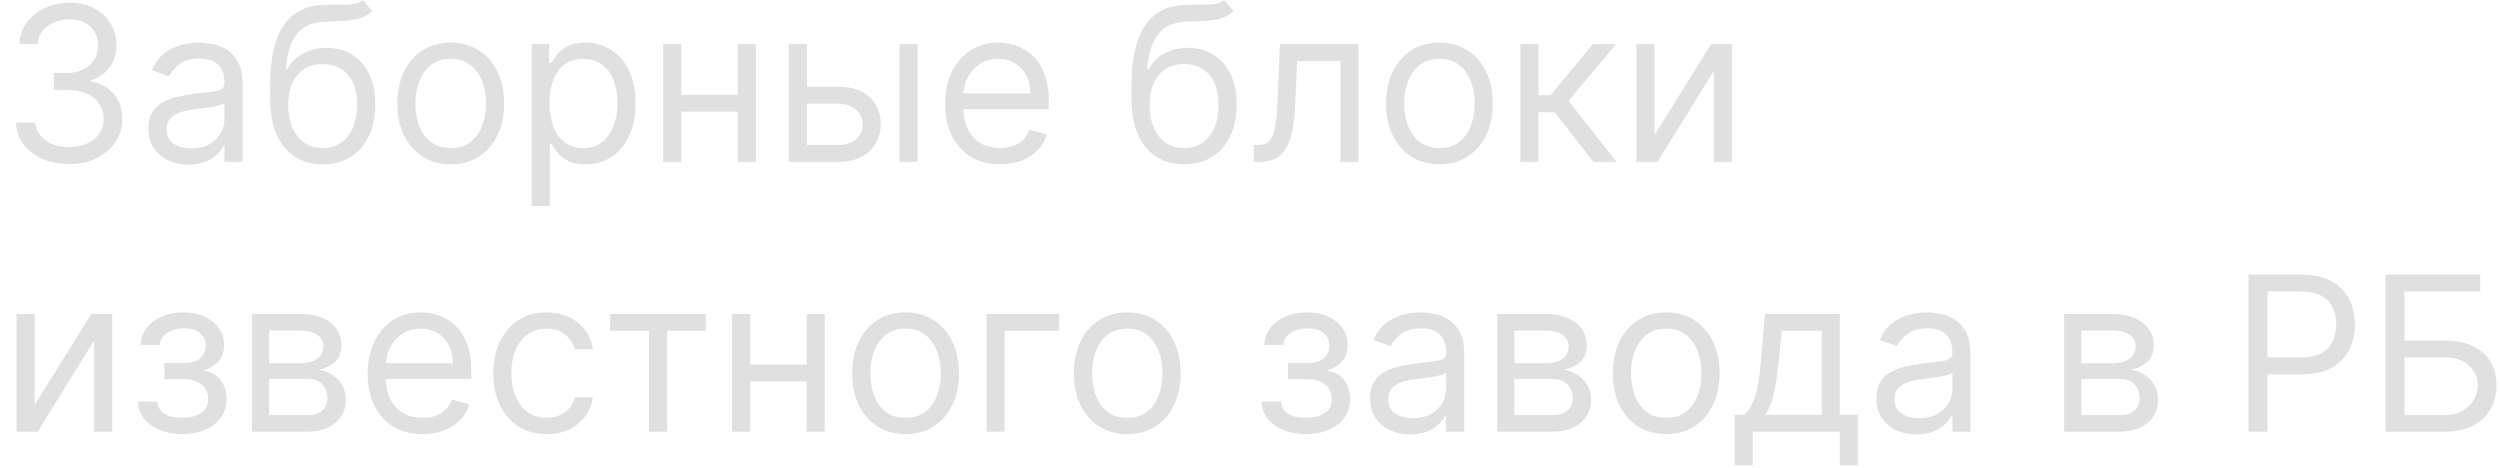 <?xml version="1.0" encoding="UTF-8"?> <svg xmlns="http://www.w3.org/2000/svg" width="139" height="26" viewBox="0 0 139 26" fill="none"><g clip-path="url(#clip0_14294_79)"><path d="M3.852 9.119C3.29 9.119 2.788 9.023 2.348 8.83C1.91 8.636 1.562 8.368 1.304 8.024C1.048 7.678 0.909 7.276 0.886 6.818H1.96C1.983 7.099 2.079 7.342 2.25 7.547C2.42 7.749 2.643 7.905 2.919 8.016C3.194 8.126 3.5 8.182 3.835 8.182C4.21 8.182 4.542 8.116 4.832 7.986C5.122 7.855 5.349 7.673 5.514 7.44C5.679 7.207 5.761 6.938 5.761 6.631C5.761 6.31 5.682 6.027 5.523 5.783C5.364 5.536 5.131 5.342 4.824 5.203C4.517 5.064 4.142 4.994 3.699 4.994H3V4.057H3.699C4.045 4.057 4.349 3.994 4.611 3.869C4.875 3.744 5.081 3.568 5.229 3.341C5.379 3.114 5.454 2.847 5.454 2.54C5.454 2.244 5.389 1.987 5.258 1.768C5.128 1.55 4.943 1.379 4.704 1.257C4.469 1.135 4.19 1.074 3.869 1.074C3.568 1.074 3.284 1.129 3.017 1.24C2.753 1.348 2.537 1.506 2.369 1.713C2.202 1.918 2.111 2.165 2.096 2.455H1.074C1.091 1.997 1.229 1.597 1.487 1.253C1.746 0.906 2.084 0.636 2.501 0.443C2.922 0.25 3.383 0.153 3.886 0.153C4.426 0.153 4.889 0.263 5.275 0.482C5.662 0.697 5.959 0.983 6.166 1.338C6.373 1.693 6.477 2.077 6.477 2.489C6.477 2.98 6.348 3.399 6.089 3.746C5.834 4.092 5.486 4.332 5.045 4.466V4.534C5.596 4.625 6.027 4.859 6.337 5.237C6.646 5.612 6.801 6.077 6.801 6.631C6.801 7.105 6.672 7.531 6.413 7.909C6.158 8.284 5.808 8.58 5.365 8.795C4.922 9.011 4.417 9.119 3.852 9.119ZM10.487 9.153C10.072 9.153 9.696 9.075 9.358 8.919C9.02 8.76 8.751 8.531 8.552 8.233C8.354 7.932 8.254 7.568 8.254 7.142C8.254 6.767 8.328 6.463 8.476 6.23C8.623 5.994 8.821 5.81 9.068 5.676C9.315 5.543 9.588 5.443 9.886 5.378C10.187 5.31 10.49 5.256 10.794 5.216C11.192 5.165 11.514 5.126 11.761 5.101C12.011 5.072 12.193 5.026 12.307 4.96C12.423 4.895 12.481 4.781 12.481 4.619V4.585C12.481 4.165 12.366 3.838 12.136 3.605C11.909 3.372 11.564 3.256 11.101 3.256C10.621 3.256 10.244 3.361 9.971 3.571C9.699 3.781 9.507 4.006 9.396 4.244L8.442 3.903C8.612 3.506 8.839 3.196 9.123 2.974C9.41 2.75 9.723 2.594 10.061 2.506C10.402 2.415 10.737 2.369 11.067 2.369C11.277 2.369 11.518 2.395 11.791 2.446C12.067 2.494 12.332 2.595 12.588 2.749C12.847 2.902 13.061 3.134 13.231 3.443C13.402 3.753 13.487 4.168 13.487 4.688V9H12.481V8.114H12.43C12.362 8.256 12.248 8.408 12.089 8.57C11.93 8.732 11.719 8.869 11.454 8.983C11.19 9.097 10.868 9.153 10.487 9.153ZM10.64 8.25C11.038 8.25 11.373 8.172 11.646 8.016C11.922 7.859 12.129 7.658 12.268 7.411C12.41 7.163 12.481 6.903 12.481 6.631V5.71C12.439 5.761 12.345 5.808 12.2 5.851C12.058 5.891 11.893 5.926 11.706 5.957C11.521 5.986 11.341 6.011 11.165 6.034C10.991 6.054 10.851 6.071 10.743 6.085C10.481 6.119 10.237 6.175 10.01 6.251C9.785 6.325 9.604 6.438 9.464 6.588C9.328 6.736 9.26 6.938 9.26 7.193C9.26 7.543 9.389 7.807 9.648 7.986C9.909 8.162 10.24 8.25 10.64 8.25ZM20.181 0L20.692 0.614C20.493 0.807 20.263 0.942 20.002 1.018C19.74 1.095 19.445 1.142 19.115 1.159C18.786 1.176 18.419 1.193 18.016 1.21C17.561 1.227 17.185 1.338 16.887 1.543C16.588 1.747 16.358 2.043 16.196 2.429C16.034 2.815 15.931 3.29 15.885 3.852H15.97C16.192 3.443 16.499 3.142 16.891 2.949C17.283 2.756 17.703 2.659 18.152 2.659C18.664 2.659 19.124 2.778 19.533 3.017C19.942 3.256 20.266 3.609 20.505 4.078C20.743 4.547 20.863 5.125 20.863 5.812C20.863 6.497 20.74 7.088 20.496 7.585C20.255 8.082 19.915 8.466 19.477 8.736C19.043 9.003 18.533 9.136 17.948 9.136C17.363 9.136 16.85 8.999 16.409 8.723C15.969 8.445 15.627 8.033 15.382 7.487C15.138 6.939 15.016 6.261 15.016 5.455V4.756C15.016 3.298 15.263 2.193 15.757 1.44C16.255 0.688 17.002 0.298 17.999 0.273C18.351 0.261 18.665 0.259 18.941 0.264C19.216 0.27 19.456 0.257 19.661 0.226C19.865 0.195 20.039 0.119 20.181 0ZM17.948 8.233C18.343 8.233 18.682 8.134 18.966 7.935C19.253 7.736 19.473 7.456 19.627 7.095C19.78 6.732 19.857 6.304 19.857 5.812C19.857 5.335 19.779 4.929 19.622 4.594C19.469 4.259 19.249 4.003 18.962 3.827C18.675 3.651 18.331 3.562 17.931 3.562C17.638 3.562 17.375 3.612 17.142 3.712C16.909 3.811 16.71 3.957 16.546 4.151C16.381 4.344 16.253 4.58 16.162 4.858C16.074 5.136 16.027 5.455 16.022 5.812C16.022 6.545 16.193 7.132 16.537 7.572C16.881 8.013 17.351 8.233 17.948 8.233ZM25.06 9.136C24.469 9.136 23.951 8.996 23.505 8.714C23.061 8.433 22.715 8.04 22.465 7.534C22.218 7.028 22.094 6.438 22.094 5.761C22.094 5.08 22.218 4.484 22.465 3.976C22.715 3.467 23.061 3.072 23.505 2.791C23.951 2.51 24.469 2.369 25.06 2.369C25.651 2.369 26.168 2.51 26.611 2.791C27.057 3.072 27.404 3.467 27.651 3.976C27.901 4.484 28.026 5.08 28.026 5.761C28.026 6.438 27.901 7.028 27.651 7.534C27.404 8.04 27.057 8.433 26.611 8.714C26.168 8.996 25.651 9.136 25.06 9.136ZM25.06 8.233C25.509 8.233 25.878 8.118 26.168 7.888C26.458 7.658 26.672 7.355 26.811 6.98C26.951 6.605 27.02 6.199 27.02 5.761C27.02 5.324 26.951 4.916 26.811 4.538C26.672 4.161 26.458 3.855 26.168 3.622C25.878 3.389 25.509 3.273 25.06 3.273C24.611 3.273 24.242 3.389 23.952 3.622C23.662 3.855 23.448 4.161 23.308 4.538C23.169 4.916 23.1 5.324 23.1 5.761C23.1 6.199 23.169 6.605 23.308 6.98C23.448 7.355 23.662 7.658 23.952 7.888C24.242 8.118 24.611 8.233 25.06 8.233ZM29.561 11.454V2.455H30.533V3.494H30.652C30.726 3.381 30.828 3.236 30.959 3.06C31.092 2.881 31.283 2.722 31.53 2.582C31.78 2.44 32.118 2.369 32.544 2.369C33.095 2.369 33.581 2.507 34.001 2.783C34.422 3.058 34.75 3.449 34.986 3.955C35.221 4.46 35.339 5.057 35.339 5.744C35.339 6.438 35.221 7.038 34.986 7.547C34.75 8.053 34.423 8.445 34.006 8.723C33.588 8.999 33.106 9.136 32.561 9.136C32.141 9.136 31.804 9.067 31.551 8.928C31.298 8.786 31.104 8.625 30.967 8.446C30.831 8.264 30.726 8.114 30.652 7.994H30.567V11.454H29.561ZM30.55 5.727C30.55 6.222 30.622 6.658 30.767 7.036C30.912 7.411 31.123 7.705 31.402 7.918C31.68 8.128 32.021 8.233 32.425 8.233C32.845 8.233 33.196 8.122 33.477 7.901C33.761 7.676 33.974 7.375 34.116 6.997C34.261 6.616 34.334 6.193 34.334 5.727C34.334 5.267 34.263 4.852 34.121 4.483C33.981 4.111 33.77 3.817 33.486 3.601C33.204 3.382 32.851 3.273 32.425 3.273C32.016 3.273 31.672 3.376 31.393 3.584C31.115 3.788 30.905 4.075 30.763 4.445C30.621 4.811 30.55 5.239 30.55 5.727ZM41.254 5.267V6.205H37.641V5.267H41.254ZM37.879 2.455V9H36.873V2.455H37.879ZM42.021 2.455V9H41.016V2.455H42.021ZM44.727 4.824H46.602C47.369 4.824 47.956 5.018 48.362 5.408C48.768 5.797 48.971 6.29 48.971 6.886C48.971 7.278 48.881 7.635 48.699 7.956C48.517 8.274 48.25 8.528 47.898 8.719C47.545 8.906 47.114 9 46.602 9H43.858V2.455H44.864V8.062H46.602C47 8.062 47.327 7.957 47.582 7.747C47.838 7.537 47.966 7.267 47.966 6.938C47.966 6.591 47.838 6.308 47.582 6.089C47.327 5.871 47 5.761 46.602 5.761H44.727V4.824ZM50.011 9V2.455H51.017V9H50.011ZM55.602 9.136C54.971 9.136 54.428 8.997 53.97 8.719C53.516 8.438 53.165 8.045 52.917 7.543C52.673 7.037 52.551 6.449 52.551 5.778C52.551 5.108 52.673 4.517 52.917 4.006C53.165 3.491 53.508 3.091 53.949 2.804C54.392 2.514 54.909 2.369 55.5 2.369C55.841 2.369 56.178 2.426 56.51 2.54C56.842 2.653 57.145 2.838 57.417 3.094C57.69 3.347 57.908 3.682 58.069 4.099C58.231 4.517 58.312 5.031 58.312 5.642V6.068H53.267V5.199H57.29C57.29 4.83 57.216 4.5 57.068 4.21C56.923 3.92 56.716 3.692 56.446 3.524C56.179 3.357 55.864 3.273 55.5 3.273C55.099 3.273 54.753 3.372 54.46 3.571C54.17 3.767 53.947 4.023 53.791 4.338C53.635 4.653 53.557 4.991 53.557 5.352V5.932C53.557 6.426 53.642 6.845 53.812 7.189C53.986 7.53 54.226 7.79 54.533 7.969C54.839 8.145 55.196 8.233 55.602 8.233C55.866 8.233 56.105 8.196 56.318 8.122C56.534 8.045 56.72 7.932 56.876 7.781C57.033 7.628 57.153 7.438 57.239 7.21L58.21 7.483C58.108 7.812 57.936 8.102 57.694 8.352C57.453 8.599 57.155 8.793 56.8 8.932C56.444 9.068 56.045 9.136 55.602 9.136ZM68.075 0L68.587 0.614C68.388 0.807 68.158 0.942 67.896 1.018C67.635 1.095 67.339 1.142 67.01 1.159C66.68 1.176 66.314 1.193 65.91 1.21C65.456 1.227 65.079 1.338 64.781 1.543C64.483 1.747 64.253 2.043 64.091 2.429C63.929 2.815 63.825 3.29 63.78 3.852H63.865C64.087 3.443 64.393 3.142 64.785 2.949C65.177 2.756 65.598 2.659 66.047 2.659C66.558 2.659 67.018 2.778 67.427 3.017C67.837 3.256 68.16 3.609 68.399 4.078C68.638 4.547 68.757 5.125 68.757 5.812C68.757 6.497 68.635 7.088 68.391 7.585C68.149 8.082 67.81 8.466 67.372 8.736C66.937 9.003 66.427 9.136 65.842 9.136C65.257 9.136 64.744 8.999 64.304 8.723C63.864 8.445 63.521 8.033 63.277 7.487C63.033 6.939 62.91 6.261 62.91 5.455V4.756C62.91 3.298 63.158 2.193 63.652 1.44C64.149 0.688 64.896 0.298 65.893 0.273C66.246 0.261 66.56 0.259 66.835 0.264C67.111 0.27 67.351 0.257 67.555 0.226C67.76 0.195 67.933 0.119 68.075 0ZM65.842 8.233C66.237 8.233 66.577 8.134 66.861 7.935C67.148 7.736 67.368 7.456 67.521 7.095C67.675 6.732 67.751 6.304 67.751 5.812C67.751 5.335 67.673 4.929 67.517 4.594C67.364 4.259 67.143 4.003 66.856 3.827C66.57 3.651 66.226 3.562 65.825 3.562C65.533 3.562 65.27 3.612 65.037 3.712C64.804 3.811 64.605 3.957 64.44 4.151C64.275 4.344 64.148 4.58 64.057 4.858C63.969 5.136 63.922 5.455 63.916 5.812C63.916 6.545 64.088 7.132 64.432 7.572C64.775 8.013 65.246 8.233 65.842 8.233ZM69.716 9V8.062H69.954C70.15 8.062 70.314 8.024 70.445 7.947C70.575 7.868 70.68 7.73 70.76 7.534C70.842 7.335 70.905 7.06 70.947 6.707C70.993 6.352 71.025 5.901 71.045 5.352L71.165 2.455H75.528V9H74.523V3.392H72.119L72.017 5.727C71.994 6.264 71.946 6.737 71.872 7.146C71.801 7.553 71.692 7.893 71.544 8.169C71.399 8.445 71.206 8.652 70.964 8.791C70.723 8.93 70.42 9 70.057 9H69.716ZM80.033 9.136C79.442 9.136 78.923 8.996 78.477 8.714C78.034 8.433 77.687 8.04 77.437 7.534C77.19 7.028 77.067 6.438 77.067 5.761C77.067 5.08 77.19 4.484 77.437 3.976C77.687 3.467 78.034 3.072 78.477 2.791C78.923 2.51 79.442 2.369 80.033 2.369C80.624 2.369 81.141 2.51 81.584 2.791C82.03 3.072 82.376 3.467 82.624 3.976C82.874 4.484 82.999 5.08 82.999 5.761C82.999 6.438 82.874 7.028 82.624 7.534C82.376 8.04 82.03 8.433 81.584 8.714C81.141 8.996 80.624 9.136 80.033 9.136ZM80.033 8.233C80.481 8.233 80.851 8.118 81.141 7.888C81.43 7.658 81.645 7.355 81.784 6.98C81.923 6.605 81.993 6.199 81.993 5.761C81.993 5.324 81.923 4.916 81.784 4.538C81.645 4.161 81.43 3.855 81.141 3.622C80.851 3.389 80.481 3.273 80.033 3.273C79.584 3.273 79.214 3.389 78.925 3.622C78.635 3.855 78.42 4.161 78.281 4.538C78.142 4.916 78.072 5.324 78.072 5.761C78.072 6.199 78.142 6.605 78.281 6.98C78.42 7.355 78.635 7.658 78.925 7.888C79.214 8.118 79.584 8.233 80.033 8.233ZM84.534 9V2.455H85.539V5.301H86.204L88.556 2.455H89.852L87.21 5.608L89.886 9H88.591L86.443 6.239H85.539V9H84.534ZM91.985 7.517L95.138 2.455H96.297V9H95.291V3.938L92.155 9H90.979V2.455H91.985V7.517ZM1.926 22.517L5.079 17.454H6.239V24H5.233V18.938L2.096 24H0.92V17.454H1.926V22.517ZM7.671 22.329H8.745C8.768 22.625 8.902 22.849 9.146 23.003C9.393 23.156 9.714 23.233 10.109 23.233C10.512 23.233 10.857 23.151 11.144 22.986C11.431 22.818 11.575 22.548 11.575 22.176C11.575 21.957 11.521 21.767 11.413 21.605C11.305 21.44 11.153 21.312 10.957 21.222C10.761 21.131 10.529 21.085 10.262 21.085H9.137V20.182H10.262C10.663 20.182 10.958 20.091 11.149 19.909C11.342 19.727 11.438 19.5 11.438 19.227C11.438 18.935 11.335 18.7 11.127 18.524C10.92 18.345 10.626 18.256 10.245 18.256C9.862 18.256 9.542 18.342 9.286 18.516C9.031 18.686 8.896 18.906 8.882 19.176H7.825C7.836 18.824 7.944 18.513 8.149 18.243C8.353 17.97 8.632 17.757 8.984 17.604C9.336 17.447 9.74 17.369 10.194 17.369C10.654 17.369 11.053 17.45 11.392 17.612C11.732 17.771 11.995 17.989 12.18 18.264C12.367 18.537 12.461 18.847 12.461 19.193C12.461 19.562 12.357 19.861 12.15 20.088C11.943 20.315 11.683 20.477 11.37 20.574V20.642C11.617 20.659 11.832 20.739 12.014 20.881C12.198 21.02 12.342 21.203 12.444 21.43C12.546 21.655 12.598 21.903 12.598 22.176C12.598 22.574 12.491 22.921 12.278 23.216C12.065 23.509 11.772 23.736 11.4 23.898C11.028 24.057 10.603 24.136 10.126 24.136C9.663 24.136 9.248 24.061 8.882 23.91C8.515 23.757 8.224 23.546 8.008 23.276C7.795 23.003 7.683 22.688 7.671 22.329ZM14.01 24V17.454H16.686C17.391 17.454 17.951 17.614 18.365 17.932C18.78 18.25 18.988 18.671 18.988 19.193C18.988 19.591 18.87 19.899 18.634 20.118C18.398 20.334 18.095 20.48 17.726 20.557C17.968 20.591 18.202 20.676 18.429 20.812C18.659 20.949 18.85 21.136 19 21.375C19.151 21.611 19.226 21.901 19.226 22.244C19.226 22.579 19.141 22.879 18.97 23.143C18.8 23.408 18.556 23.616 18.238 23.77C17.919 23.923 17.539 24 17.095 24H14.01ZM14.965 23.079H17.095C17.442 23.079 17.713 22.997 17.909 22.832C18.105 22.668 18.203 22.443 18.203 22.159C18.203 21.821 18.105 21.555 17.909 21.362C17.713 21.166 17.442 21.068 17.095 21.068H14.965V23.079ZM14.965 20.199H16.686C16.956 20.199 17.188 20.162 17.381 20.088C17.574 20.011 17.722 19.903 17.824 19.764C17.929 19.622 17.982 19.454 17.982 19.261C17.982 18.986 17.867 18.77 17.637 18.614C17.407 18.454 17.09 18.375 16.686 18.375H14.965V20.199ZM23.493 24.136C22.862 24.136 22.318 23.997 21.861 23.719C21.406 23.438 21.055 23.046 20.808 22.543C20.564 22.037 20.442 21.449 20.442 20.778C20.442 20.108 20.564 19.517 20.808 19.006C21.055 18.491 21.399 18.091 21.839 17.804C22.283 17.514 22.8 17.369 23.39 17.369C23.731 17.369 24.068 17.426 24.401 17.54C24.733 17.653 25.035 17.838 25.308 18.094C25.581 18.347 25.798 18.682 25.96 19.099C26.122 19.517 26.203 20.031 26.203 20.642V21.068H21.158V20.199H25.18C25.18 19.829 25.106 19.5 24.959 19.21C24.814 18.921 24.606 18.692 24.337 18.524C24.07 18.357 23.754 18.273 23.39 18.273C22.99 18.273 22.643 18.372 22.351 18.571C22.061 18.767 21.838 19.023 21.682 19.338C21.526 19.653 21.447 19.991 21.447 20.352V20.932C21.447 21.426 21.533 21.845 21.703 22.189C21.876 22.53 22.116 22.79 22.423 22.969C22.73 23.145 23.087 23.233 23.493 23.233C23.757 23.233 23.996 23.196 24.209 23.122C24.425 23.046 24.611 22.932 24.767 22.781C24.923 22.628 25.044 22.438 25.129 22.21L26.101 22.483C25.998 22.812 25.827 23.102 25.585 23.352C25.344 23.599 25.045 23.793 24.69 23.932C24.335 24.068 23.936 24.136 23.493 24.136ZM30.392 24.136C29.778 24.136 29.25 23.991 28.807 23.702C28.363 23.412 28.023 23.013 27.784 22.504C27.545 21.996 27.426 21.415 27.426 20.761C27.426 20.097 27.548 19.51 27.793 19.001C28.04 18.49 28.383 18.091 28.824 17.804C29.267 17.514 29.784 17.369 30.375 17.369C30.835 17.369 31.25 17.454 31.619 17.625C31.988 17.796 32.291 18.034 32.527 18.341C32.763 18.648 32.909 19.006 32.966 19.415H31.96C31.883 19.116 31.713 18.852 31.449 18.622C31.187 18.389 30.835 18.273 30.392 18.273C30 18.273 29.656 18.375 29.361 18.579C29.068 18.781 28.839 19.067 28.675 19.436C28.513 19.803 28.432 20.233 28.432 20.727C28.432 21.233 28.511 21.673 28.67 22.048C28.832 22.423 29.06 22.715 29.352 22.922C29.648 23.129 29.994 23.233 30.392 23.233C30.653 23.233 30.89 23.188 31.104 23.097C31.317 23.006 31.497 22.875 31.645 22.704C31.793 22.534 31.898 22.329 31.96 22.091H32.966C32.909 22.477 32.768 22.825 32.544 23.135C32.322 23.442 32.028 23.686 31.662 23.868C31.298 24.047 30.875 24.136 30.392 24.136ZM33.92 18.392V17.454H39.239V18.392H37.091V24H36.085V18.392H33.92ZM45.086 20.267V21.204H41.473V20.267H45.086ZM41.711 17.454V24H40.706V17.454H41.711ZM45.853 17.454V24H44.848V17.454H45.853ZM50.349 24.136C49.758 24.136 49.24 23.996 48.794 23.715C48.35 23.433 48.004 23.04 47.754 22.534C47.507 22.028 47.383 21.438 47.383 20.761C47.383 20.079 47.507 19.484 47.754 18.976C48.004 18.467 48.35 18.072 48.794 17.791C49.24 17.51 49.758 17.369 50.349 17.369C50.94 17.369 51.457 17.51 51.9 17.791C52.346 18.072 52.693 18.467 52.94 18.976C53.19 19.484 53.315 20.079 53.315 20.761C53.315 21.438 53.19 22.028 52.94 22.534C52.693 23.04 52.346 23.433 51.9 23.715C51.457 23.996 50.94 24.136 50.349 24.136ZM50.349 23.233C50.798 23.233 51.167 23.118 51.457 22.888C51.747 22.658 51.961 22.355 52.1 21.98C52.24 21.605 52.309 21.199 52.309 20.761C52.309 20.324 52.24 19.916 52.1 19.538C51.961 19.16 51.747 18.855 51.457 18.622C51.167 18.389 50.798 18.273 50.349 18.273C49.9 18.273 49.531 18.389 49.241 18.622C48.951 18.855 48.737 19.16 48.598 19.538C48.458 19.916 48.389 20.324 48.389 20.761C48.389 21.199 48.458 21.605 48.598 21.98C48.737 22.355 48.951 22.658 49.241 22.888C49.531 23.118 49.9 23.233 50.349 23.233ZM58.89 17.454V18.392H55.856V24H54.85V17.454H58.89ZM62.677 24.136C62.086 24.136 61.568 23.996 61.122 23.715C60.678 23.433 60.332 23.04 60.082 22.534C59.835 22.028 59.711 21.438 59.711 20.761C59.711 20.079 59.835 19.484 60.082 18.976C60.332 18.467 60.678 18.072 61.122 17.791C61.568 17.51 62.086 17.369 62.677 17.369C63.268 17.369 63.785 17.51 64.228 17.791C64.674 18.072 65.021 18.467 65.268 18.976C65.518 19.484 65.643 20.079 65.643 20.761C65.643 21.438 65.518 22.028 65.268 22.534C65.021 23.04 64.674 23.433 64.228 23.715C63.785 23.996 63.268 24.136 62.677 24.136ZM62.677 23.233C63.126 23.233 63.495 23.118 63.785 22.888C64.075 22.658 64.289 22.355 64.428 21.98C64.568 21.605 64.637 21.199 64.637 20.761C64.637 20.324 64.568 19.916 64.428 19.538C64.289 19.16 64.075 18.855 63.785 18.622C63.495 18.389 63.126 18.273 62.677 18.273C62.228 18.273 61.859 18.389 61.569 18.622C61.279 18.855 61.065 19.16 60.926 19.538C60.786 19.916 60.717 20.324 60.717 20.761C60.717 21.199 60.786 21.605 60.926 21.98C61.065 22.355 61.279 22.658 61.569 22.888C61.859 23.118 62.228 23.233 62.677 23.233ZM70.144 22.329H71.218C71.241 22.625 71.374 22.849 71.618 23.003C71.866 23.156 72.187 23.233 72.582 23.233C72.985 23.233 73.33 23.151 73.617 22.986C73.904 22.818 74.047 22.548 74.047 22.176C74.047 21.957 73.993 21.767 73.886 21.605C73.778 21.44 73.626 21.312 73.43 21.222C73.234 21.131 73.002 21.085 72.735 21.085H71.61V20.182H72.735C73.136 20.182 73.431 20.091 73.621 19.909C73.814 19.727 73.911 19.5 73.911 19.227C73.911 18.935 73.807 18.7 73.6 18.524C73.393 18.345 73.099 18.256 72.718 18.256C72.334 18.256 72.015 18.342 71.759 18.516C71.504 18.686 71.368 18.906 71.354 19.176H70.297C70.309 18.824 70.417 18.513 70.621 18.243C70.826 17.97 71.104 17.757 71.457 17.604C71.809 17.447 72.212 17.369 72.667 17.369C73.127 17.369 73.526 17.45 73.864 17.612C74.205 17.771 74.468 17.989 74.653 18.264C74.84 18.537 74.934 18.847 74.934 19.193C74.934 19.562 74.83 19.861 74.623 20.088C74.415 20.315 74.155 20.477 73.843 20.574V20.642C74.09 20.659 74.305 20.739 74.486 20.881C74.671 21.02 74.814 21.203 74.917 21.43C75.019 21.655 75.07 21.903 75.07 22.176C75.07 22.574 74.964 22.921 74.751 23.216C74.537 23.509 74.245 23.736 73.873 23.898C73.501 24.057 73.076 24.136 72.599 24.136C72.136 24.136 71.721 24.061 71.354 23.91C70.988 23.757 70.697 23.546 70.481 23.276C70.268 23.003 70.155 22.688 70.144 22.329ZM78.409 24.153C77.994 24.153 77.618 24.075 77.28 23.919C76.942 23.76 76.673 23.531 76.474 23.233C76.275 22.932 76.176 22.568 76.176 22.142C76.176 21.767 76.25 21.463 76.398 21.23C76.545 20.994 76.743 20.81 76.99 20.676C77.237 20.543 77.51 20.443 77.808 20.378C78.109 20.31 78.412 20.256 78.716 20.216C79.114 20.165 79.436 20.126 79.683 20.101C79.933 20.072 80.115 20.026 80.229 19.96C80.345 19.895 80.403 19.781 80.403 19.619V19.585C80.403 19.165 80.288 18.838 80.058 18.605C79.831 18.372 79.486 18.256 79.023 18.256C78.543 18.256 78.166 18.361 77.893 18.571C77.621 18.781 77.429 19.006 77.318 19.244L76.364 18.903C76.534 18.506 76.761 18.196 77.045 17.974C77.332 17.75 77.645 17.594 77.983 17.506C78.324 17.415 78.659 17.369 78.989 17.369C79.199 17.369 79.44 17.395 79.713 17.446C79.989 17.494 80.254 17.595 80.51 17.749C80.768 17.902 80.983 18.134 81.153 18.443C81.324 18.753 81.409 19.168 81.409 19.688V24H80.403V23.114H80.352C80.284 23.256 80.17 23.408 80.011 23.57C79.852 23.732 79.641 23.869 79.376 23.983C79.112 24.097 78.79 24.153 78.409 24.153ZM78.562 23.25C78.96 23.25 79.295 23.172 79.568 23.016C79.844 22.859 80.051 22.658 80.19 22.41C80.332 22.163 80.403 21.903 80.403 21.631V20.71C80.361 20.761 80.267 20.808 80.122 20.851C79.98 20.891 79.815 20.926 79.628 20.957C79.443 20.986 79.263 21.011 79.087 21.034C78.913 21.054 78.773 21.071 78.665 21.085C78.403 21.119 78.159 21.175 77.932 21.251C77.707 21.325 77.525 21.438 77.386 21.588C77.25 21.736 77.182 21.938 77.182 22.193C77.182 22.543 77.311 22.807 77.57 22.986C77.831 23.162 78.162 23.25 78.562 23.25ZM83.245 24V17.454H85.921C86.625 17.454 87.185 17.614 87.6 17.932C88.014 18.25 88.222 18.671 88.222 19.193C88.222 19.591 88.104 19.899 87.868 20.118C87.632 20.334 87.33 20.48 86.96 20.557C87.202 20.591 87.436 20.676 87.664 20.812C87.894 20.949 88.084 21.136 88.235 21.375C88.385 21.611 88.46 21.901 88.46 22.244C88.46 22.579 88.375 22.879 88.205 23.143C88.034 23.408 87.79 23.616 87.472 23.77C87.154 23.923 86.773 24 86.33 24H83.245ZM84.199 23.079H86.33C86.676 23.079 86.948 22.997 87.144 22.832C87.34 22.668 87.438 22.443 87.438 22.159C87.438 21.821 87.34 21.555 87.144 21.362C86.948 21.166 86.676 21.068 86.33 21.068H84.199V23.079ZM84.199 20.199H85.921C86.191 20.199 86.422 20.162 86.615 20.088C86.808 20.011 86.956 19.903 87.058 19.764C87.164 19.622 87.216 19.454 87.216 19.261C87.216 18.986 87.101 18.77 86.871 18.614C86.641 18.454 86.324 18.375 85.921 18.375H84.199V20.199ZM92.642 24.136C92.051 24.136 91.533 23.996 91.087 23.715C90.643 23.433 90.297 23.04 90.047 22.534C89.8 22.028 89.676 21.438 89.676 20.761C89.676 20.079 89.8 19.484 90.047 18.976C90.297 18.467 90.643 18.072 91.087 17.791C91.533 17.51 92.051 17.369 92.642 17.369C93.233 17.369 93.75 17.51 94.193 17.791C94.639 18.072 94.986 18.467 95.233 18.976C95.483 19.484 95.608 20.079 95.608 20.761C95.608 21.438 95.483 22.028 95.233 22.534C94.986 23.04 94.639 23.433 94.193 23.715C93.75 23.996 93.233 24.136 92.642 24.136ZM92.642 23.233C93.091 23.233 93.46 23.118 93.75 22.888C94.04 22.658 94.254 22.355 94.393 21.98C94.533 21.605 94.602 21.199 94.602 20.761C94.602 20.324 94.533 19.916 94.393 19.538C94.254 19.16 94.04 18.855 93.75 18.622C93.46 18.389 93.091 18.273 92.642 18.273C92.193 18.273 91.824 18.389 91.534 18.622C91.244 18.855 91.03 19.16 90.891 19.538C90.751 19.916 90.682 20.324 90.682 20.761C90.682 21.199 90.751 21.605 90.891 21.98C91.03 22.355 91.244 22.658 91.534 22.888C91.824 23.118 92.193 23.233 92.642 23.233ZM96.444 25.875V23.062H96.99C97.123 22.923 97.238 22.773 97.335 22.611C97.431 22.449 97.515 22.257 97.586 22.035C97.66 21.811 97.723 21.538 97.774 21.217C97.825 20.893 97.87 20.503 97.91 20.046L98.132 17.454H102.291V23.062H103.297V25.875H102.291V24H97.45V25.875H96.444ZM98.132 23.062H101.285V18.392H99.069L98.899 20.046C98.828 20.73 98.74 21.328 98.635 21.84C98.529 22.351 98.362 22.759 98.132 23.062ZM106.558 24.153C106.143 24.153 105.766 24.075 105.428 23.919C105.09 23.76 104.822 23.531 104.623 23.233C104.424 22.932 104.325 22.568 104.325 22.142C104.325 21.767 104.398 21.463 104.546 21.23C104.694 20.994 104.891 20.81 105.138 20.676C105.386 20.543 105.658 20.443 105.957 20.378C106.258 20.31 106.56 20.256 106.864 20.216C107.262 20.165 107.585 20.126 107.832 20.101C108.082 20.072 108.263 20.026 108.377 19.96C108.494 19.895 108.552 19.781 108.552 19.619V19.585C108.552 19.165 108.437 18.838 108.207 18.605C107.979 18.372 107.634 18.256 107.171 18.256C106.691 18.256 106.315 18.361 106.042 18.571C105.769 18.781 105.577 19.006 105.467 19.244L104.512 18.903C104.683 18.506 104.91 18.196 105.194 17.974C105.481 17.75 105.793 17.594 106.131 17.506C106.472 17.415 106.808 17.369 107.137 17.369C107.347 17.369 107.589 17.395 107.862 17.446C108.137 17.494 108.403 17.595 108.658 17.749C108.917 17.902 109.131 18.134 109.302 18.443C109.472 18.753 109.558 19.168 109.558 19.688V24H108.552V23.114H108.501C108.433 23.256 108.319 23.408 108.16 23.57C108.001 23.732 107.789 23.869 107.525 23.983C107.261 24.097 106.938 24.153 106.558 24.153ZM106.711 23.25C107.109 23.25 107.444 23.172 107.717 23.016C107.992 22.859 108.2 22.658 108.339 22.41C108.481 22.163 108.552 21.903 108.552 21.631V20.71C108.509 20.761 108.415 20.808 108.271 20.851C108.129 20.891 107.964 20.926 107.776 20.957C107.592 20.986 107.411 21.011 107.235 21.034C107.062 21.054 106.921 21.071 106.813 21.085C106.552 21.119 106.308 21.175 106.08 21.251C105.856 21.325 105.674 21.438 105.535 21.588C105.398 21.736 105.33 21.938 105.33 22.193C105.33 22.543 105.46 22.807 105.718 22.986C105.979 23.162 106.31 23.25 106.711 23.25ZM114.768 24V17.454H117.444C118.149 17.454 118.708 17.614 119.123 17.932C119.538 18.25 119.745 18.671 119.745 19.193C119.745 19.591 119.627 19.899 119.392 20.118C119.156 20.334 118.853 20.48 118.484 20.557C118.725 20.591 118.96 20.676 119.187 20.812C119.417 20.949 119.608 21.136 119.758 21.375C119.909 21.611 119.984 21.901 119.984 22.244C119.984 22.579 119.899 22.879 119.728 23.143C119.558 23.408 119.314 23.616 118.995 23.77C118.677 23.923 118.297 24 117.853 24H114.768ZM115.723 23.079H117.853C118.2 23.079 118.471 22.997 118.667 22.832C118.863 22.668 118.961 22.443 118.961 22.159C118.961 21.821 118.863 21.555 118.667 21.362C118.471 21.166 118.2 21.068 117.853 21.068H115.723V23.079ZM115.723 20.199H117.444C117.714 20.199 117.946 20.162 118.139 20.088C118.332 20.011 118.48 19.903 118.582 19.764C118.687 19.622 118.74 19.454 118.74 19.261C118.74 18.986 118.625 18.77 118.395 18.614C118.164 18.454 117.848 18.375 117.444 18.375H115.723V20.199ZM125.018 24V15.273H127.967C128.651 15.273 129.211 15.396 129.646 15.643C130.083 15.888 130.407 16.219 130.617 16.636C130.827 17.054 130.933 17.52 130.933 18.034C130.933 18.548 130.827 19.016 130.617 19.436C130.41 19.857 130.089 20.192 129.654 20.442C129.219 20.689 128.663 20.812 127.984 20.812H125.87V19.875H127.95C128.418 19.875 128.795 19.794 129.079 19.632C129.363 19.47 129.569 19.251 129.697 18.976C129.827 18.697 129.893 18.384 129.893 18.034C129.893 17.685 129.827 17.372 129.697 17.097C129.569 16.821 129.362 16.605 129.075 16.449C128.788 16.29 128.407 16.21 127.933 16.21H126.075V24H125.018ZM132.635 24V15.273H137.902V16.21H133.692V18.938H135.908C136.533 18.938 137.06 19.04 137.489 19.244C137.92 19.449 138.247 19.737 138.469 20.109C138.693 20.482 138.805 20.921 138.805 21.426C138.805 21.932 138.693 22.378 138.469 22.764C138.247 23.151 137.92 23.453 137.489 23.672C137.06 23.891 136.533 24 135.908 24H132.635ZM133.692 23.079H135.908C136.305 23.079 136.642 23 136.918 22.841C137.196 22.679 137.406 22.472 137.548 22.219C137.693 21.963 137.766 21.693 137.766 21.409C137.766 20.991 137.605 20.632 137.284 20.331C136.963 20.027 136.504 19.875 135.908 19.875H133.692V23.079Z" fill="#E0E0E0"></path></g><defs><clipPath id="clip0_14294_79"><rect width="139" height="26" fill="white"></rect></clipPath></defs></svg> 